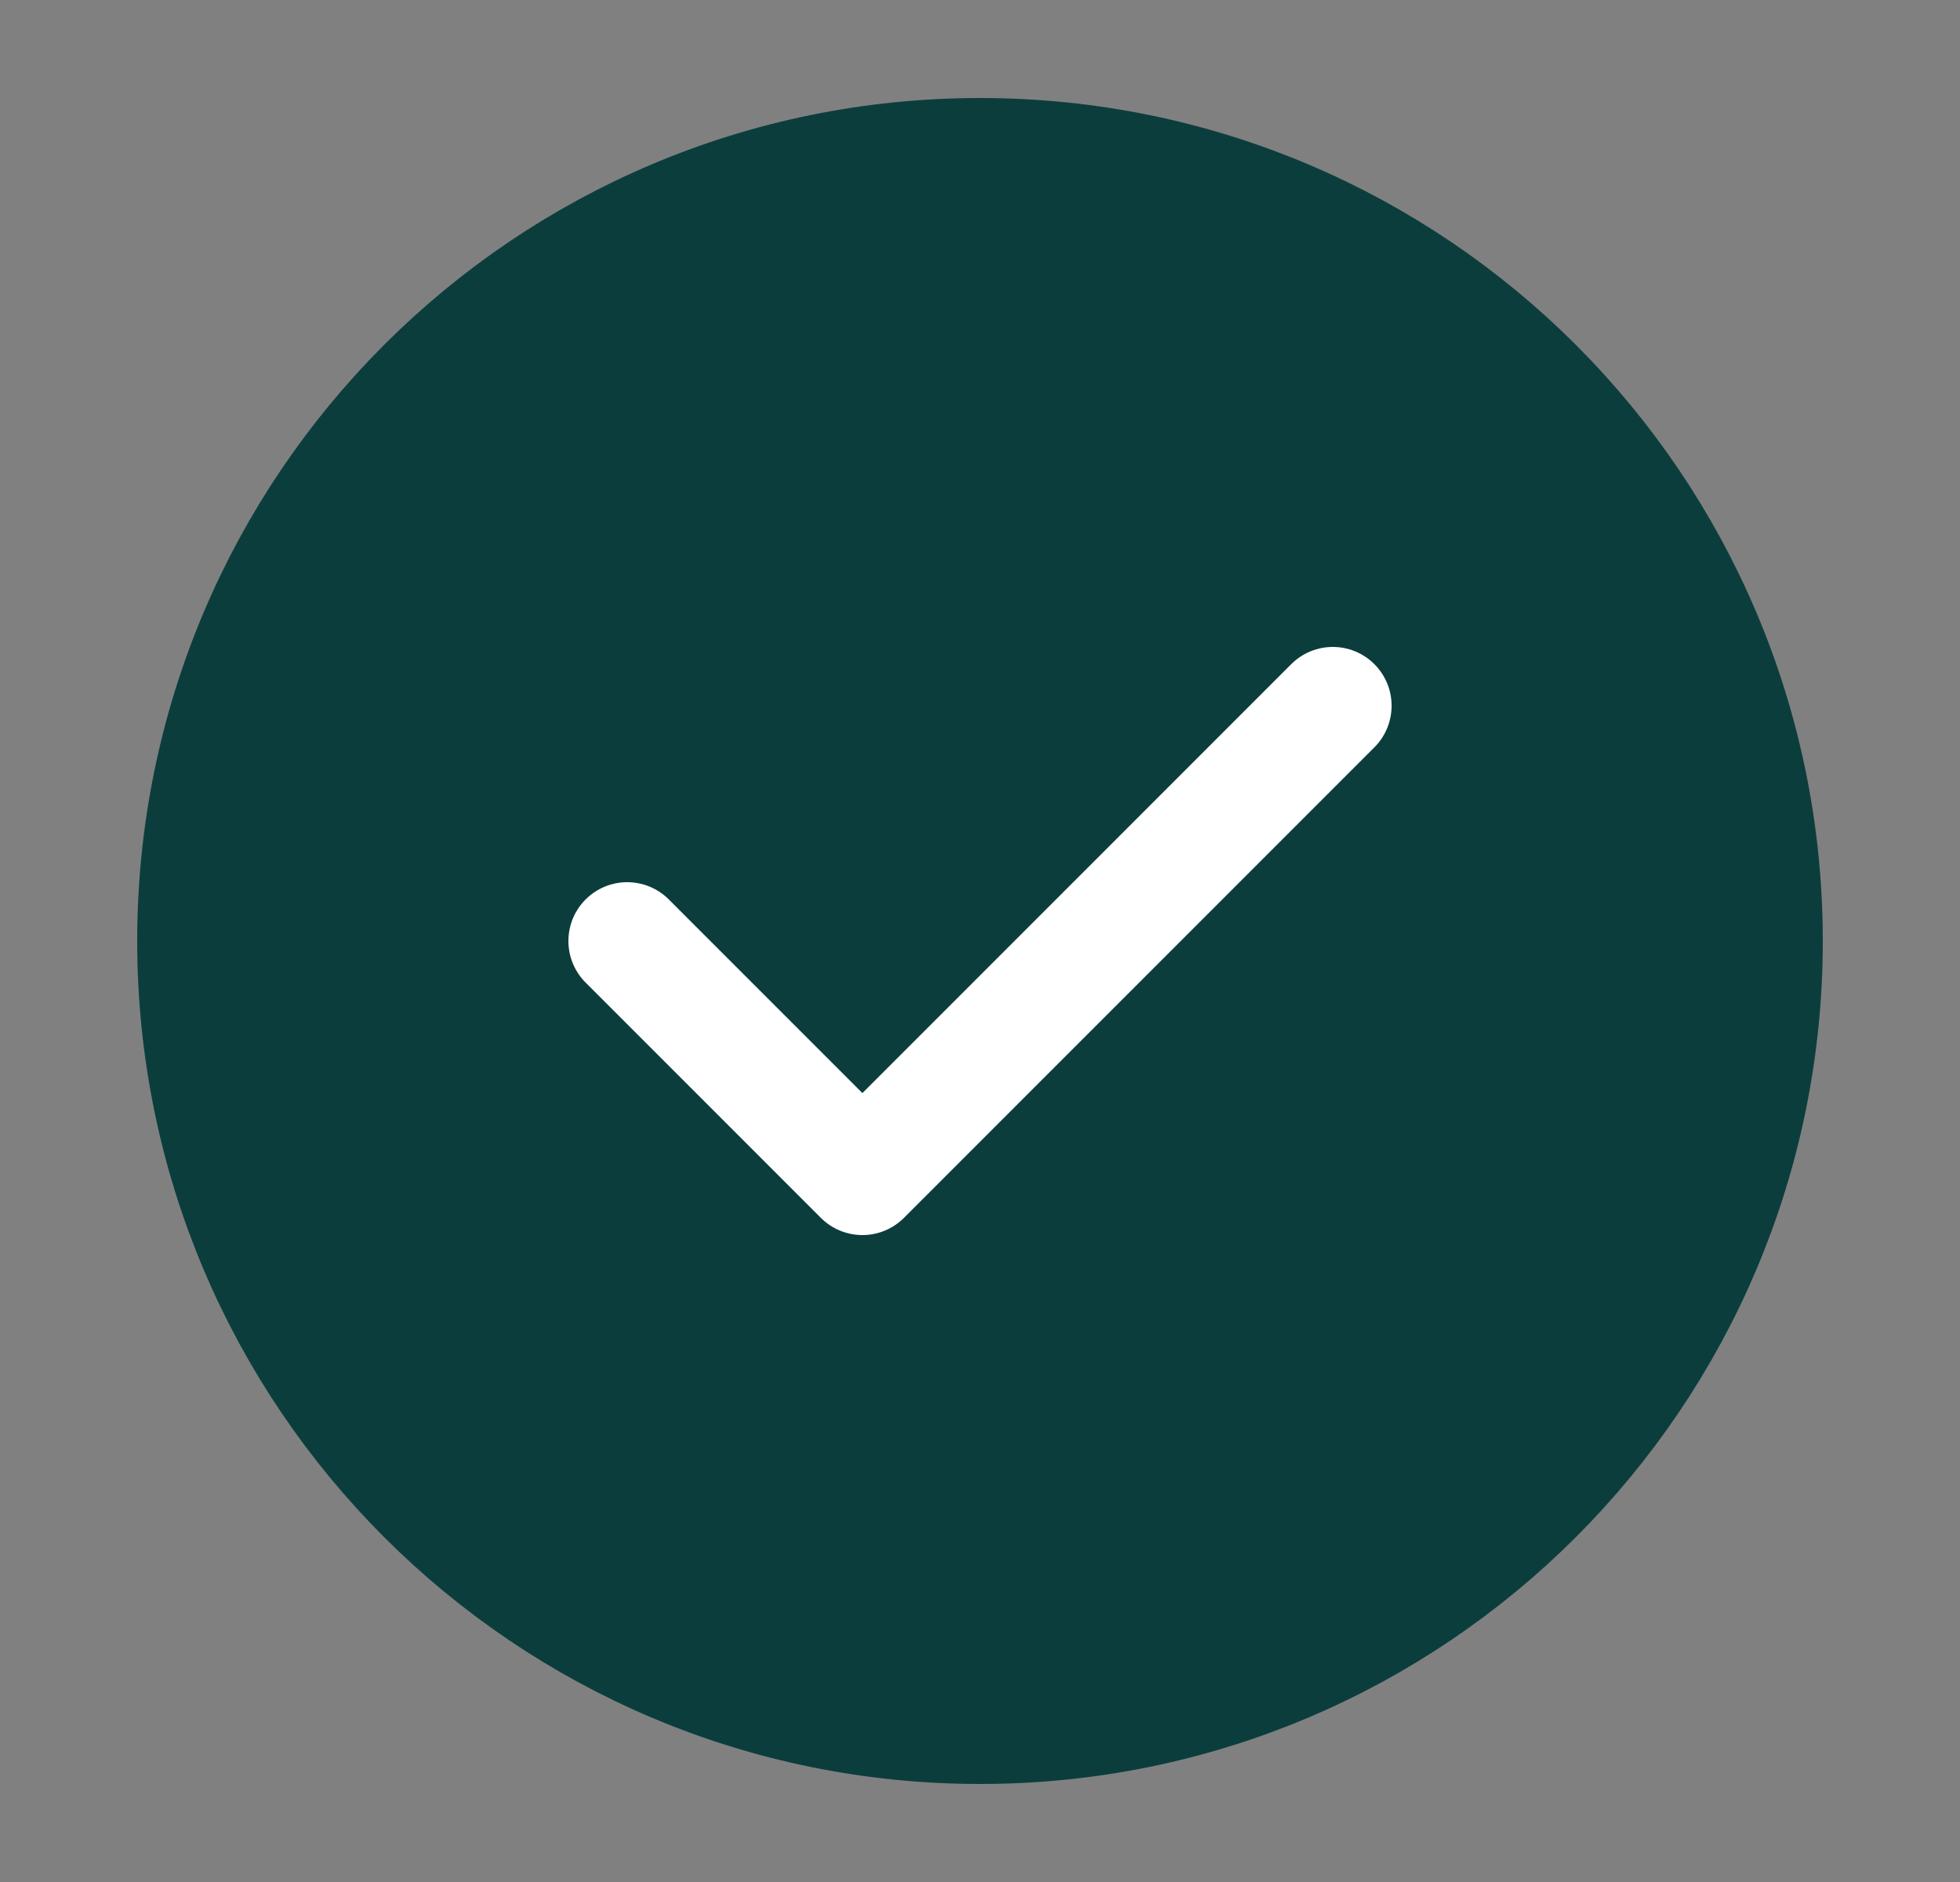 <svg width="25" height="24" viewBox="0 0 25 24" fill="none" xmlns="http://www.w3.org/2000/svg">
<rect x="0" y="0" width="25" height="24" fill="#808080" stroke="none"/>
<g id="Icons 24/Success circle">
<path id="Icon" d="M12.5 22C18.023 22 22.5 17.523 22.5 12C22.5 6.477 18.023 2 12.5 2C6.977 2 2.5 6.477 2.5 12C2.5 17.523 6.977 22 12.5 22Z" fill="#0C3D3D" stroke="#0C3D3D" stroke-width="1.5" stroke-linecap="round" stroke-linejoin="round"></path>
<path id="Icon_2" d="M8 12L11 15L17 9" stroke="white" stroke-width="1.5" stroke-linecap="round" stroke-linejoin="round"></path>
</g>
</svg>
